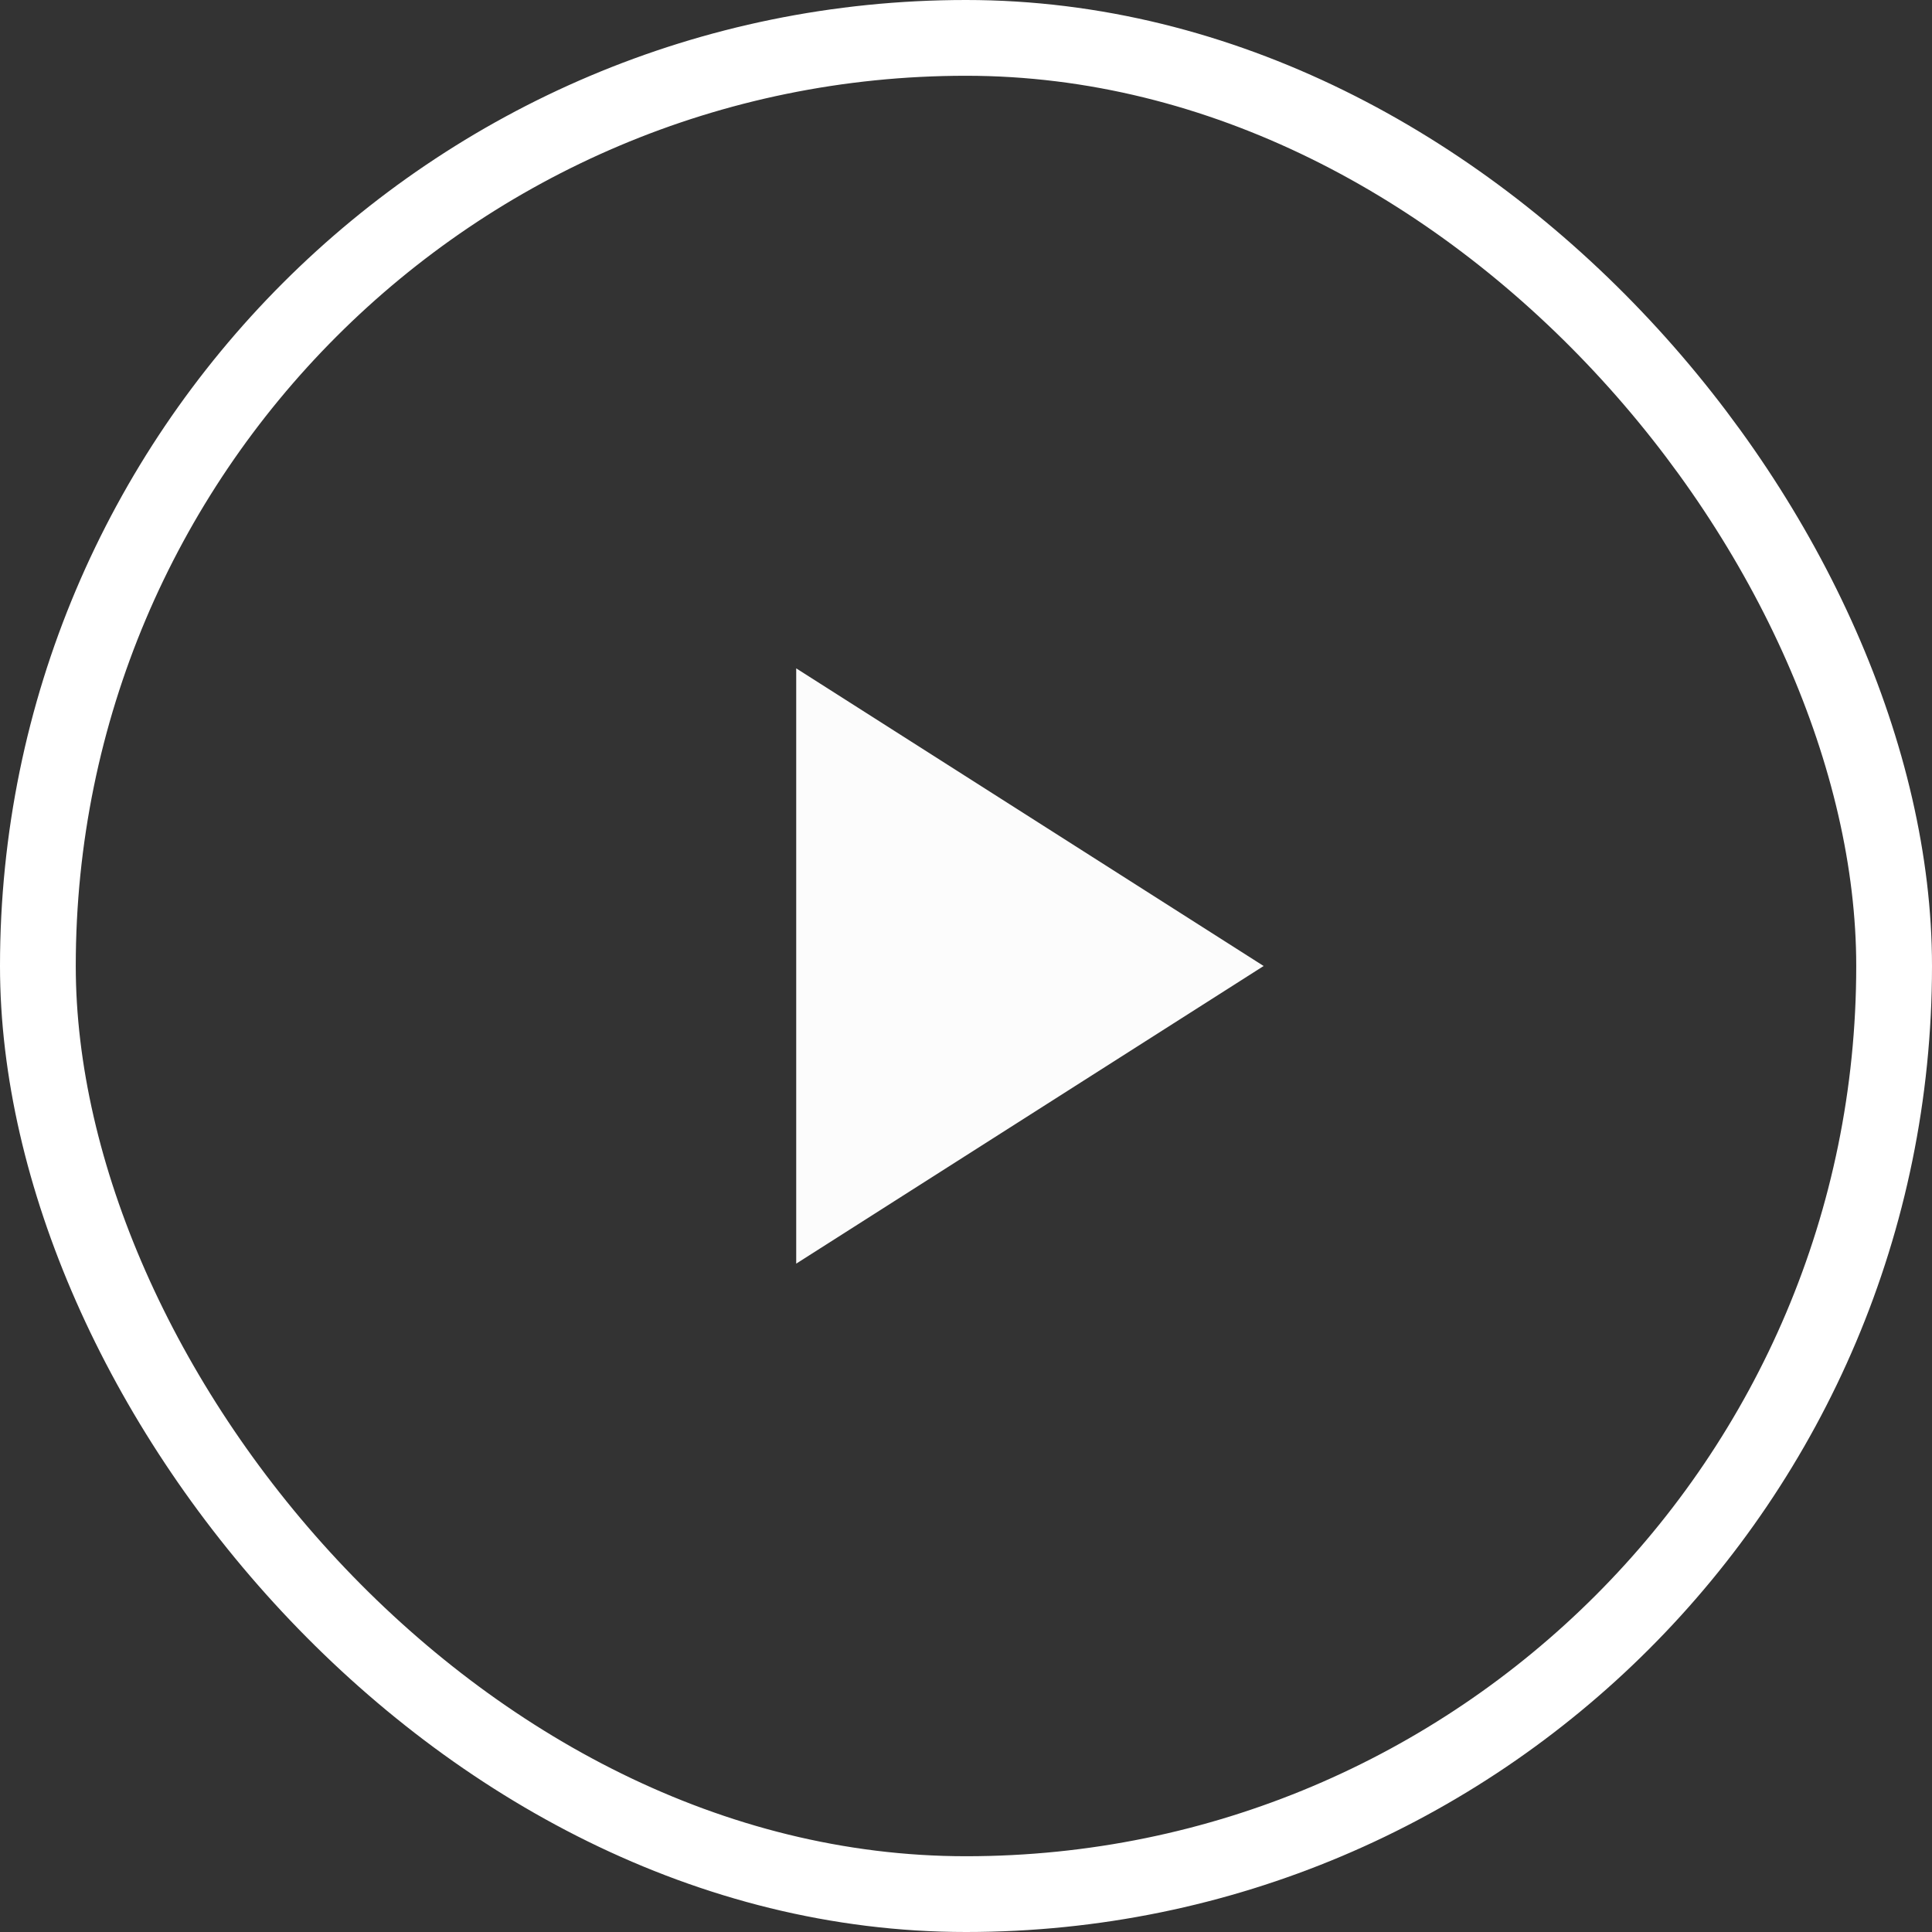 <svg width="51" height="51" viewBox="0 0 51 51" fill="none" xmlns="http://www.w3.org/2000/svg">
<rect x="0" y="0" width="51" height="51" fill="#333333" stroke="none"/>
<path d="M21.018 17.643L33.357 25.5L21.018 33.357V17.643Z" fill="#FCFCFC"/>
<rect x="1" y="1" width="49" height="49" rx="24.5" stroke="white" stroke-width="2"/>
</svg>
